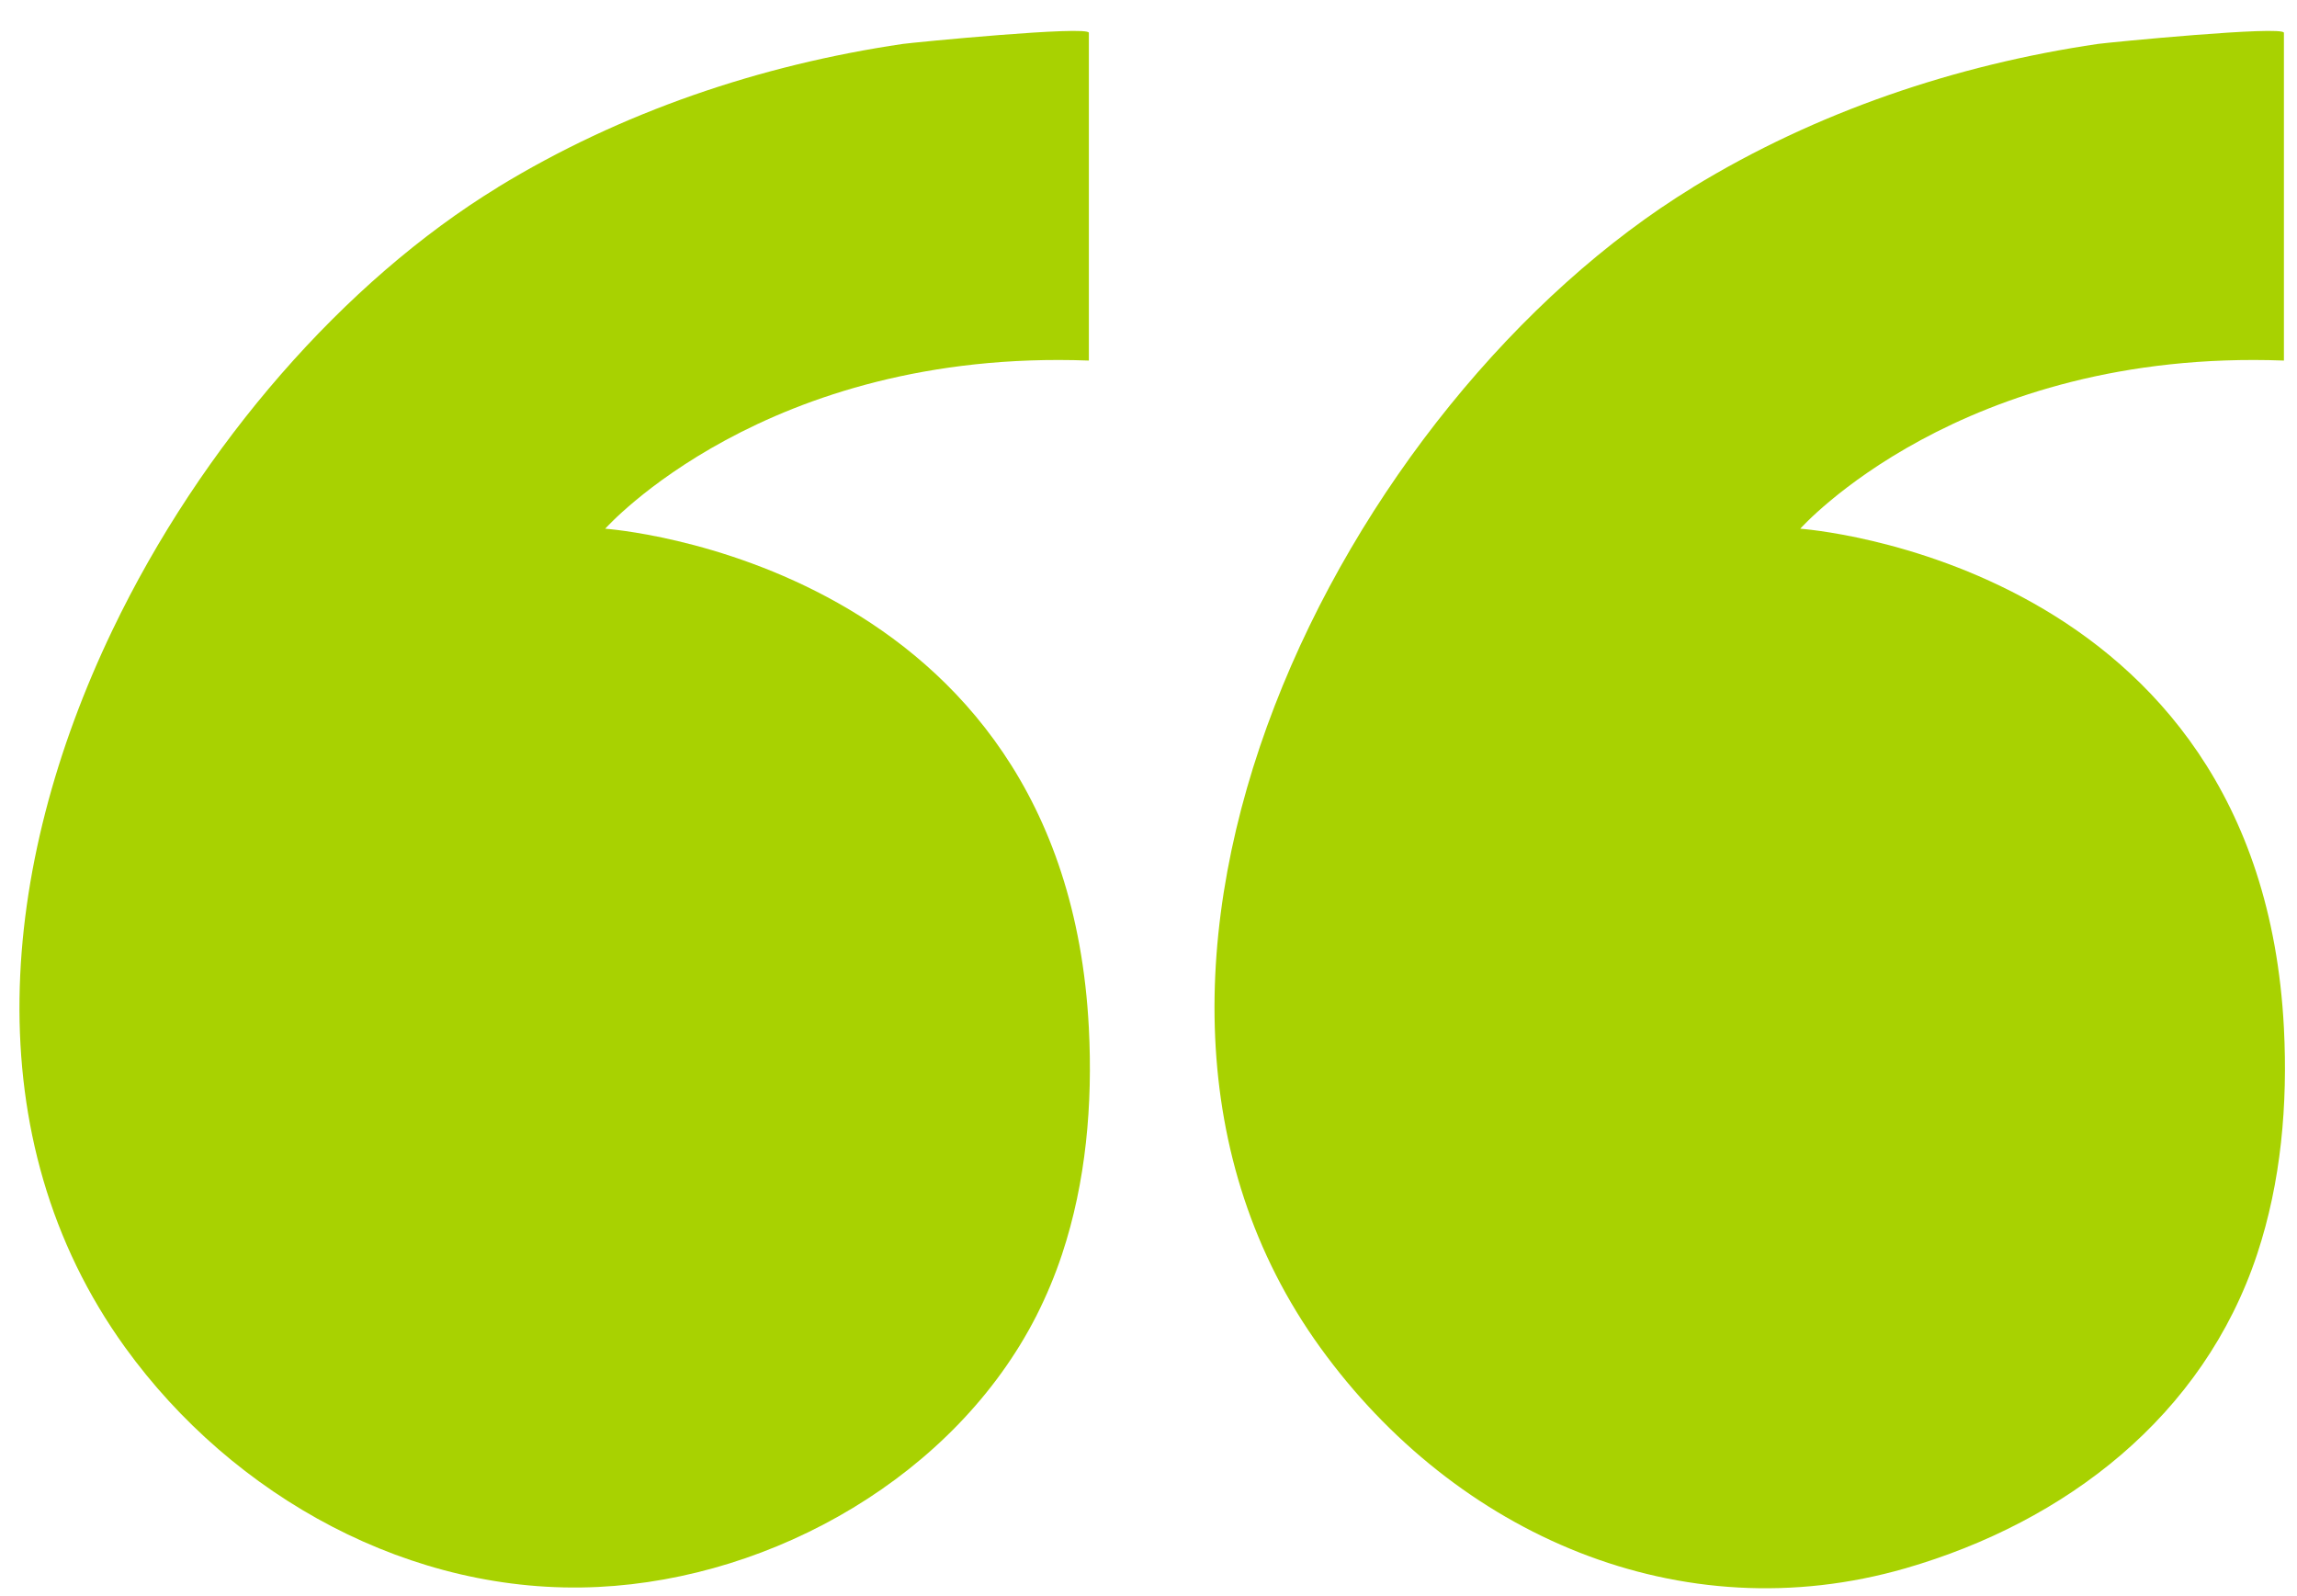 <svg width="59" height="41" viewBox="0 0 59 41" fill="none" xmlns="http://www.w3.org/2000/svg">
<path d="M12.787 4.809C15.949 2.876 19.53 1.666 23.192 1.128C23.445 1.092 27.968 0.649 27.968 0.843V9.261C19.653 8.953 15.545 13.58 15.545 13.58C15.545 13.58 27.351 14.395 27.968 26.405C28.068 28.359 27.898 30.352 27.279 32.217C27.1 32.757 26.879 33.284 26.622 33.793C24.538 37.886 19.894 40.542 15.362 40.761C10.573 40.993 5.987 38.447 3.216 34.611C-0.68 29.216 -0.017 22.244 2.886 16.189C5.174 11.416 8.853 7.216 12.787 4.811V4.809Z" fill="#A8D201"/>
<path d="M43.483 4.809C46.645 2.876 50.226 1.666 53.888 1.128C54.141 1.092 58.664 0.649 58.664 0.843V9.261C50.349 8.953 46.241 13.58 46.241 13.58C46.241 13.58 58.047 14.395 58.664 26.405C58.764 28.359 58.594 30.352 57.975 32.217C56.593 36.38 53.058 39.092 48.946 40.281C43.177 41.946 37.393 39.432 33.912 34.611C26.943 24.963 34.56 10.263 43.483 4.811V4.809Z" fill="#A8D201"/>
</svg>
